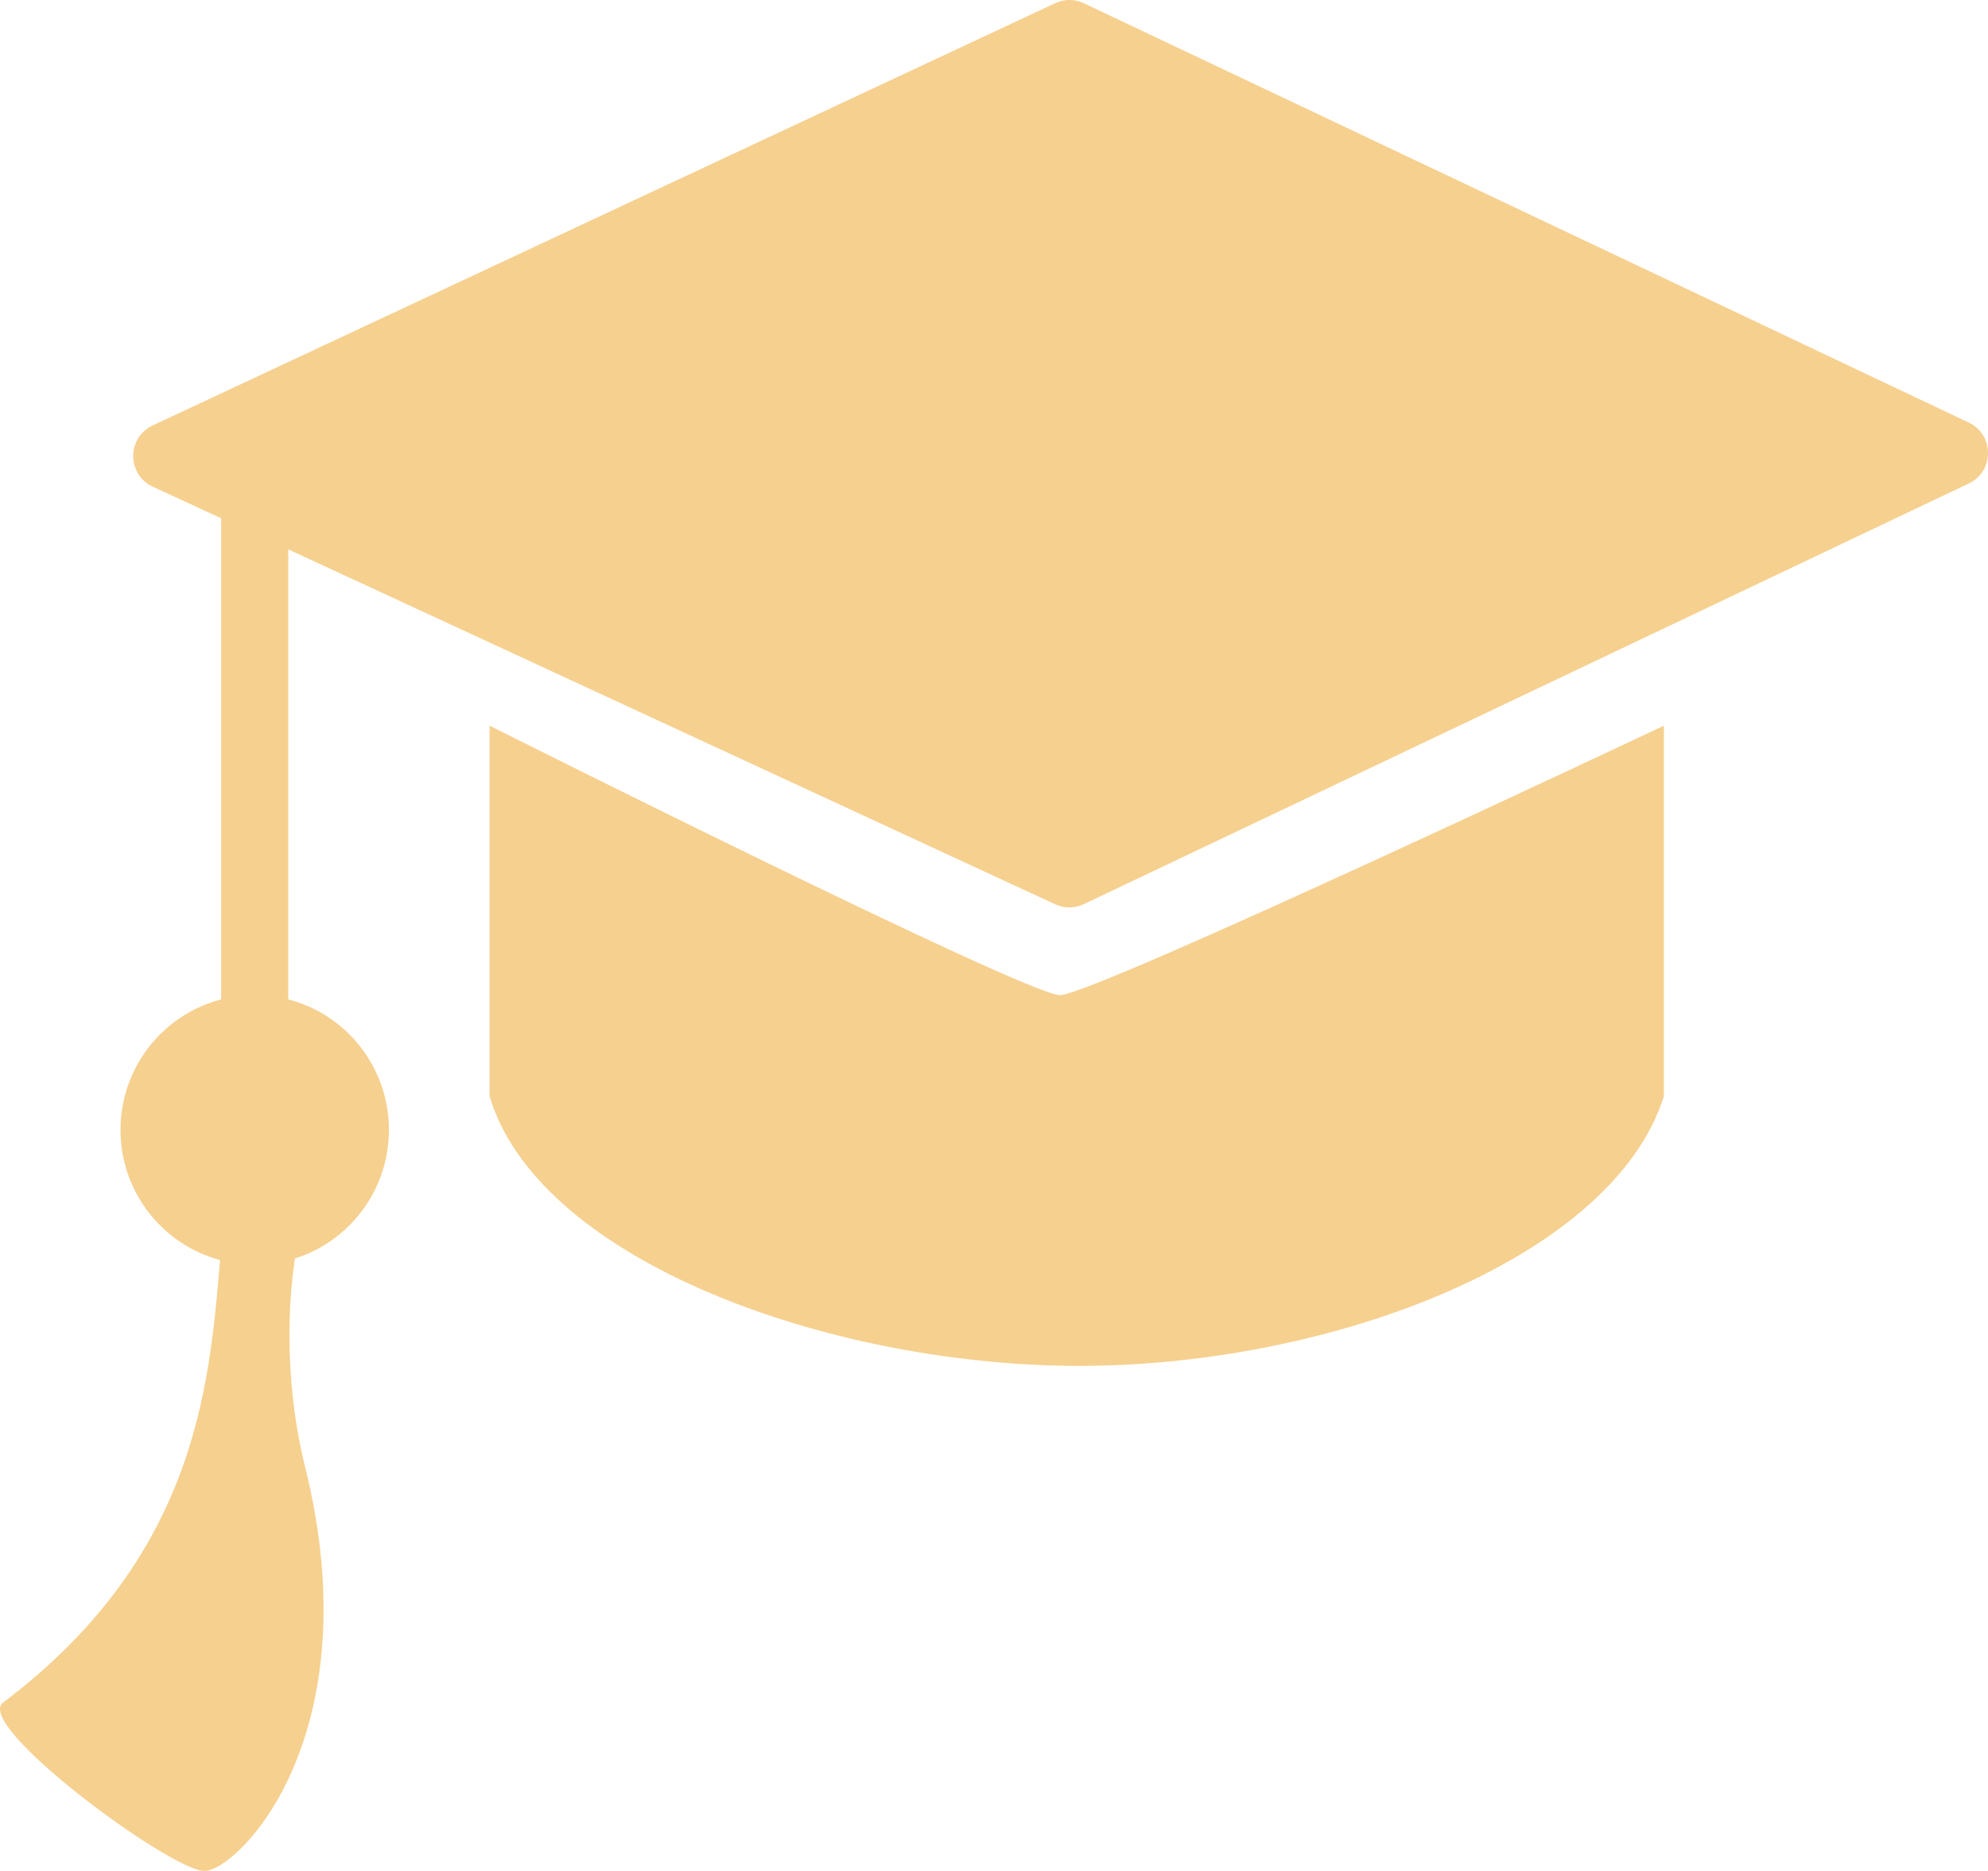<?xml version="1.0" encoding="UTF-8"?> <svg xmlns="http://www.w3.org/2000/svg" width="68" height="64" viewBox="0 0 68 64" fill="none"><path d="M36.256 34.041C35.109 34.041 16.746 24.823 16.746 24.823V37.498C18.369 42.962 27.838 46.533 36.256 46.716C45.082 46.907 55.129 43.178 56.914 37.498V24.823C56.914 24.823 37.404 34.041 36.256 34.041Z" fill="#F6D08F"></path><path d="M5.223 16.646C4.336 16.235 4.333 14.97 5.219 14.555L36.096 0.108C36.405 -0.037 36.762 -0.036 37.071 0.11L67.342 14.455C68.219 14.87 68.219 16.122 67.344 16.538L37.069 30.93C36.761 31.076 36.406 31.078 36.097 30.935L5.223 16.646Z" fill="#F6D08F"></path><path d="M7.565 16.757H9.861V39.802H7.565V16.757Z" fill="#F6D08F"></path><path d="M13.303 38.65C13.303 41.196 11.248 43.259 8.713 43.259C6.178 43.259 4.122 41.196 4.122 38.65C4.122 36.105 6.178 34.041 8.713 34.041C11.248 34.041 13.303 36.105 13.303 38.65Z" fill="#F6D08F"></path><path d="M0.106 58.239C6.991 53.053 7.183 46.908 7.565 42.683L10.434 41.531C9.861 43.259 9.599 46.819 10.434 50.173C12.73 59.391 8.139 64 6.991 64C5.844 64 -0.921 59.012 0.106 58.239Z" fill="#F6D08F"></path></svg> 